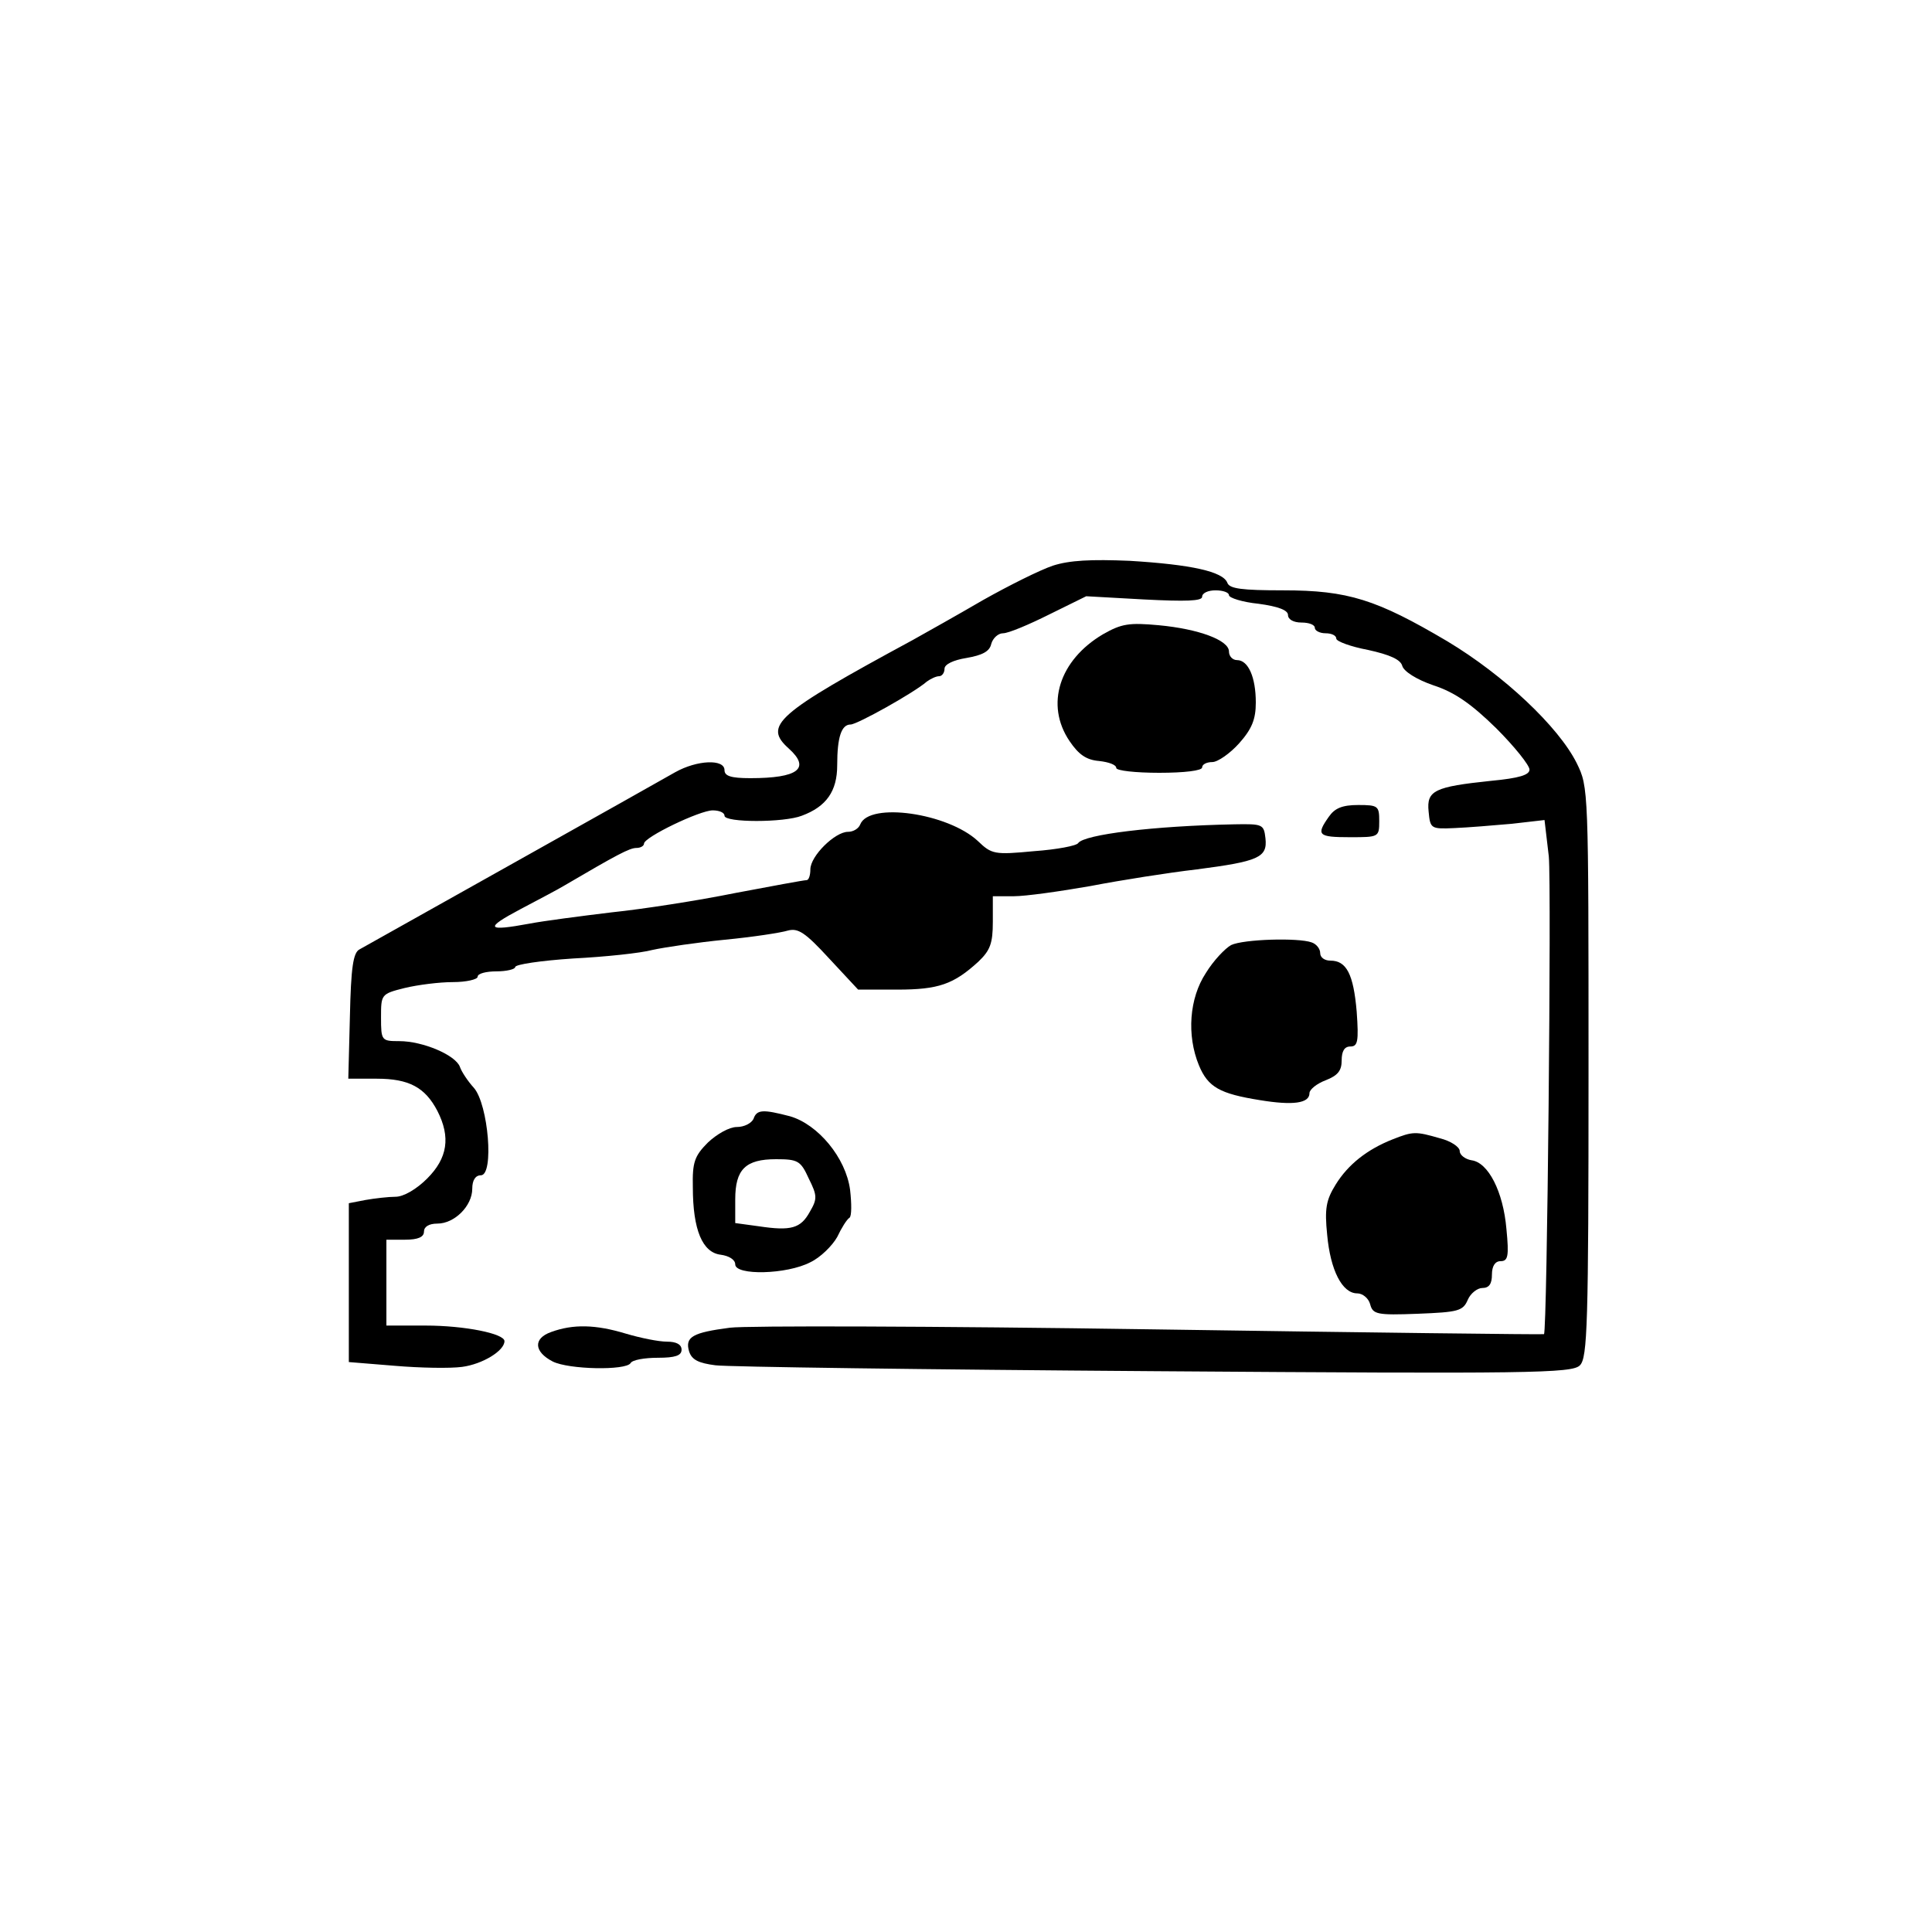 <?xml version="1.0" encoding="UTF-8" standalone="yes"?>
<svg version="1.0" xmlns="http://www.w3.org/2000/svg" width="360" height="360" viewBox="0 0 360 360" preserveAspectRatio="xMidYMid meet">
  <g transform="translate(0,360) scale(0.1,-0.1)" fill="#000000" stroke="none">
    <path d="M1962 2546 c-24 -8 -82 -37 -130 -64 -48 -28 -107 -61 -132 -75 -255
-138 -278 -159 -230 -202 41 -37 17 -55 -72 -55 -36 0 -48 4 -48 15 0 21 -51
19 -92 -4 -31 -18 -556 -312 -588 -330 -12 -6 -16 -34 -18 -125 l-3 -116 53 0
c60 0 90 -16 113 -60 25 -49 19 -88 -19 -126 -20 -20 -44 -34 -59 -34 -13 0
-39 -3 -56 -6 l-31 -6 0 -148 0 -148 86 -7 c47 -4 103 -5 125 -2 38 5 79 30
79 48 0 14 -74 29 -147 29 l-73 0 0 80 0 80 35 0 c24 0 35 5 35 15 0 9 9 15
25 15 32 0 65 33 65 65 0 16 6 25 16 25 25 0 14 132 -13 163 -11 12 -23 30
-26 39 -8 22 -69 48 -113 48 -33 0 -34 1 -34 44 0 43 0 44 44 55 25 6 65 11
90 11 25 0 46 5 46 10 0 6 16 10 35 10 19 0 35 4 35 8 0 5 48 12 108 16 59 3
126 10 148 16 23 5 84 14 135 19 52 5 104 13 117 17 19 5 32 -3 77 -52 l54
-58 73 0 c77 0 105 10 151 52 22 21 27 34 27 74 l0 48 39 0 c22 0 86 9 143 19
57 11 146 25 198 31 115 15 132 22 128 58 -3 26 -5 27 -58 26 -151 -3 -280
-19 -291 -35 -3 -5 -40 -12 -82 -15 -74 -7 -79 -6 -105 19 -56 52 -202 73
-219 31 -3 -8 -13 -14 -23 -14 -24 0 -70 -45 -70 -70 0 -11 -3 -20 -7 -20 -5
0 -64 -11 -133 -24 -69 -14 -172 -30 -230 -36 -58 -7 -127 -16 -153 -21 -81
-15 -85 -9 -17 27 36 19 72 38 80 43 99 58 123 71 136 71 8 0 14 4 14 8 0 12
104 62 128 62 12 0 22 -4 22 -10 0 -13 111 -13 144 0 46 17 66 46 66 94 0 53
8 76 25 76 12 0 118 59 142 80 7 5 17 10 23 10 5 0 10 6 10 14 0 8 16 16 41
20 29 5 43 12 46 26 3 11 13 20 22 20 10 0 48 16 86 35 l69 34 108 -6 c78 -4
108 -3 108 5 0 7 11 12 25 12 14 0 25 -4 25 -9 0 -5 25 -13 55 -16 37 -5 55
-12 55 -21 0 -8 10 -14 25 -14 14 0 25 -4 25 -10 0 -5 9 -10 20 -10 11 0 20
-4 20 -10 0 -5 27 -15 59 -21 41 -9 61 -18 64 -30 3 -10 26 -25 58 -36 40 -13
71 -35 117 -80 34 -34 62 -69 62 -77 0 -10 -19 -16 -72 -21 -105 -11 -120 -18
-116 -57 3 -32 4 -33 48 -31 25 1 73 5 107 8 l61 7 8 -68 c5 -55 -3 -886 -9
-890 -1 -1 -330 3 -732 9 -401 6 -755 7 -785 3 -69 -9 -84 -17 -76 -44 5 -16
18 -22 49 -26 23 -3 392 -8 819 -11 699 -5 778 -4 792 11 14 14 16 76 16 546
0 530 0 531 -22 576 -34 68 -136 164 -241 227 -132 78 -185 95 -306 95 -77 0
-100 3 -104 14 -8 21 -67 34 -182 41 -72 3 -112 1 -143 -9z"/>
    <path d="M2055 2418 c-81 -48 -108 -131 -62 -199 17 -25 31 -35 55 -37 18 -2
32 -7 32 -13 0 -5 36 -9 80 -9 47 0 80 4 80 10 0 6 9 10 19 10 10 0 33 16 50
35 24 27 31 45 31 76 0 47 -14 79 -35 79 -8 0 -15 7 -15 16 0 21 -56 42 -131
49 -55 5 -69 3 -104 -17z"/>
    <path d="M2476 2078 c-24 -34 -20 -38 39 -38 54 0 55 0 55 30 0 28 -2 30 -39
30 -30 0 -44 -6 -55 -22z"/>
    <path d="M2294 1839 c-11 -6 -33 -29 -47 -52 -31 -47 -36 -116 -13 -172 17
-41 39 -53 114 -65 61 -10 92 -6 92 13 0 7 14 18 30 24 23 9 30 18 30 37 0 17
5 26 16 26 14 0 16 9 12 65 -6 70 -19 95 -49 95 -11 0 -19 6 -19 14 0 8 -7 17
-16 20 -25 9 -127 6 -150 -5z"/>
    <path d="M1404 1515 c-4 -8 -17 -15 -31 -15 -14 0 -37 -13 -54 -29 -25 -25
-29 -37 -28 -83 0 -80 18 -122 52 -126 15 -2 27 -9 27 -18 0 -21 96 -19 140 4
19 9 41 31 50 47 8 17 18 33 23 36 4 3 4 26 1 52 -8 60 -60 122 -112 137 -50
13 -62 13 -68 -5z m103 -111 c16 -32 16 -38 2 -62 -17 -31 -35 -36 -95 -27
l-44 6 0 44 c0 56 19 75 76 75 41 0 46 -3 61 -36z"/>
    <path d="M2595 1477 c-48 -19 -83 -47 -106 -84 -18 -29 -21 -45 -16 -94 6 -66
28 -109 56 -109 10 0 21 -9 24 -20 5 -19 12 -21 89 -18 75 3 84 5 93 26 5 12
18 22 27 22 13 0 18 8 18 25 0 16 6 25 16 25 14 0 16 9 11 60 -6 70 -34 124
-65 128 -12 2 -22 10 -22 17 0 8 -17 19 -37 24 -45 13 -50 13 -88 -2z"/>
    <path d="M1027 1118 c-34 -12 -32 -37 3 -55 30 -15 136 -17 145 -3 3 6 26 10
51 10 32 0 44 4 44 15 0 10 -10 15 -27 15 -16 0 -50 7 -77 15 -56 17 -98 18
-139 3z"/>
  </g>
</svg>